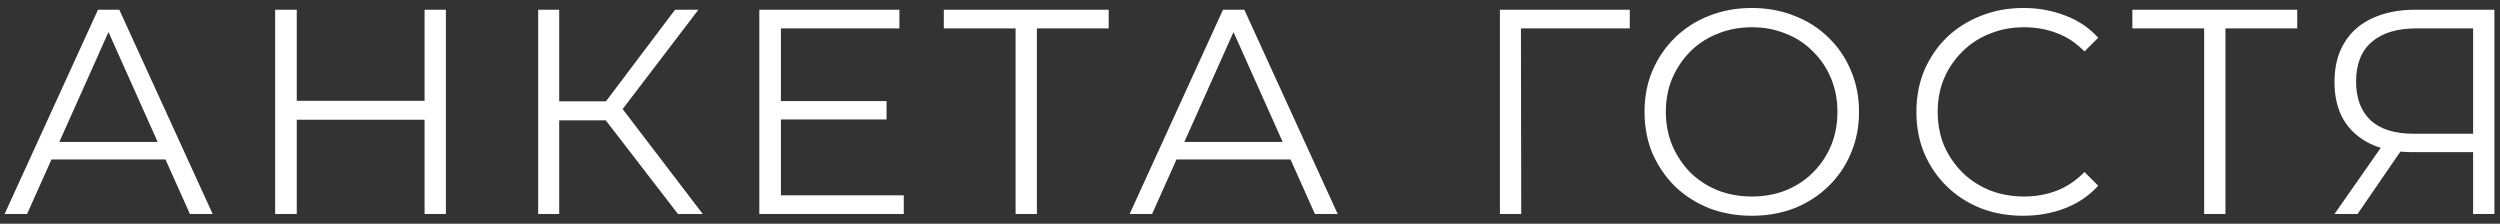 <?xml version="1.0" encoding="UTF-8"?> <svg xmlns="http://www.w3.org/2000/svg" width="257" height="23" viewBox="0 0 257 23" fill="none"><rect x="0" y="0" width="257" height="23" fill="#333333" stroke="none"/><path d="M0.473 22L10.073 1H12.263L21.863 22H19.523L10.703 2.29H11.603L2.783 22H0.473ZM4.253 16.39L4.913 14.59H17.123L17.783 16.39H4.253ZM43.647 1H45.837V22H43.647V1ZM30.507 22H28.287V1H30.507V22ZM43.857 12.31H30.267V10.36H43.857V12.31ZM69.695 22L61.626 11.53L63.425 10.45L72.246 22H69.695ZM55.325 22V1H57.486V22H55.325ZM56.825 12.37V10.42H63.395V12.37H56.825ZM63.605 11.74L61.566 11.38L69.395 1H71.796L63.605 11.74ZM80.038 10.39H91.138V12.28H80.038V10.39ZM80.278 20.08H92.908V22H78.058V1H92.458V2.92H80.278V20.08ZM104.403 22V2.32L105.003 2.92H97.023V1H113.973V2.92H106.023L106.593 2.32V22H104.403ZM116.125 22L125.725 1H127.915L137.515 22H135.175L126.355 2.29H127.255L118.435 22H116.125ZM119.905 16.39L120.565 14.59H132.775L133.435 16.39H119.905ZM154.191 22V1H167.541V2.92H155.781L156.351 2.35L156.381 22H154.191ZM180.098 22.18C178.518 22.18 177.048 21.92 175.688 21.4C174.348 20.86 173.178 20.11 172.178 19.15C171.198 18.17 170.428 17.04 169.868 15.76C169.328 14.46 169.058 13.04 169.058 11.5C169.058 9.96 169.328 8.55 169.868 7.27C170.428 5.97 171.198 4.84 172.178 3.88C173.178 2.9 174.348 2.15 175.688 1.63C177.028 1.09 178.498 0.82 180.098 0.82C181.678 0.82 183.138 1.09 184.478 1.63C185.818 2.15 186.978 2.89 187.958 3.85C188.958 4.81 189.728 5.94 190.268 7.24C190.828 8.54 191.108 9.96 191.108 11.5C191.108 13.04 190.828 14.46 190.268 15.76C189.728 17.06 188.958 18.19 187.958 19.15C186.978 20.11 185.818 20.86 184.478 21.4C183.138 21.92 181.678 22.18 180.098 22.18ZM180.098 20.2C181.358 20.2 182.518 19.99 183.578 19.57C184.658 19.13 185.588 18.52 186.368 17.74C187.168 16.94 187.788 16.02 188.228 14.98C188.668 13.92 188.888 12.76 188.888 11.5C188.888 10.24 188.668 9.09 188.228 8.05C187.788 6.99 187.168 6.07 186.368 5.29C185.588 4.49 184.658 3.88 183.578 3.46C182.518 3.02 181.358 2.8 180.098 2.8C178.838 2.8 177.668 3.02 176.588 3.46C175.508 3.88 174.568 4.49 173.768 5.29C172.988 6.07 172.368 6.99 171.908 8.05C171.468 9.09 171.248 10.24 171.248 11.5C171.248 12.74 171.468 13.89 171.908 14.95C172.368 16.01 172.988 16.94 173.768 17.74C174.568 18.52 175.508 19.13 176.588 19.57C177.668 19.99 178.838 20.2 180.098 20.2ZM207.985 22.18C206.405 22.18 204.945 21.92 203.605 21.4C202.265 20.86 201.105 20.11 200.125 19.15C199.145 18.19 198.375 17.06 197.815 15.76C197.275 14.46 197.005 13.04 197.005 11.5C197.005 9.96 197.275 8.54 197.815 7.24C198.375 5.94 199.145 4.81 200.125 3.85C201.125 2.89 202.295 2.15 203.635 1.63C204.975 1.09 206.435 0.82 208.015 0.82C209.535 0.82 210.965 1.08 212.305 1.6C213.645 2.1 214.775 2.86 215.695 3.88L214.285 5.29C213.425 4.41 212.475 3.78 211.435 3.4C210.395 3 209.275 2.8 208.075 2.8C206.815 2.8 205.645 3.02 204.565 3.46C203.485 3.88 202.545 4.49 201.745 5.29C200.945 6.07 200.315 6.99 199.855 8.05C199.415 9.09 199.195 10.24 199.195 11.5C199.195 12.76 199.415 13.92 199.855 14.98C200.315 16.02 200.945 16.94 201.745 17.74C202.545 18.52 203.485 19.13 204.565 19.57C205.645 19.99 206.815 20.2 208.075 20.2C209.275 20.2 210.395 20 211.435 19.6C212.475 19.2 213.425 18.56 214.285 17.68L215.695 19.09C214.775 20.11 213.645 20.88 212.305 21.4C210.965 21.92 209.525 22.18 207.985 22.18ZM226.586 22V2.32L227.186 2.92H219.206V1H236.156V2.92H228.206L228.776 2.32V22H226.586ZM254.235 22V15.04L254.835 15.64H247.965C246.285 15.64 244.845 15.35 243.645 14.77C242.465 14.19 241.555 13.37 240.915 12.31C240.295 11.23 239.985 9.94 239.985 8.44C239.985 6.84 240.325 5.49 241.005 4.39C241.685 3.27 242.645 2.43 243.885 1.87C245.145 1.29 246.605 1 248.265 1H256.425V22H254.235ZM239.985 22L245.145 14.62H247.425L242.355 22H239.985ZM254.235 14.41V2.29L254.835 2.92H248.355C246.395 2.92 244.875 3.39 243.795 4.33C242.735 5.25 242.205 6.6 242.205 8.38C242.205 10.1 242.705 11.43 243.705 12.37C244.705 13.29 246.185 13.75 248.145 13.75H254.835L254.235 14.41Z" fill="white"></path></svg> 